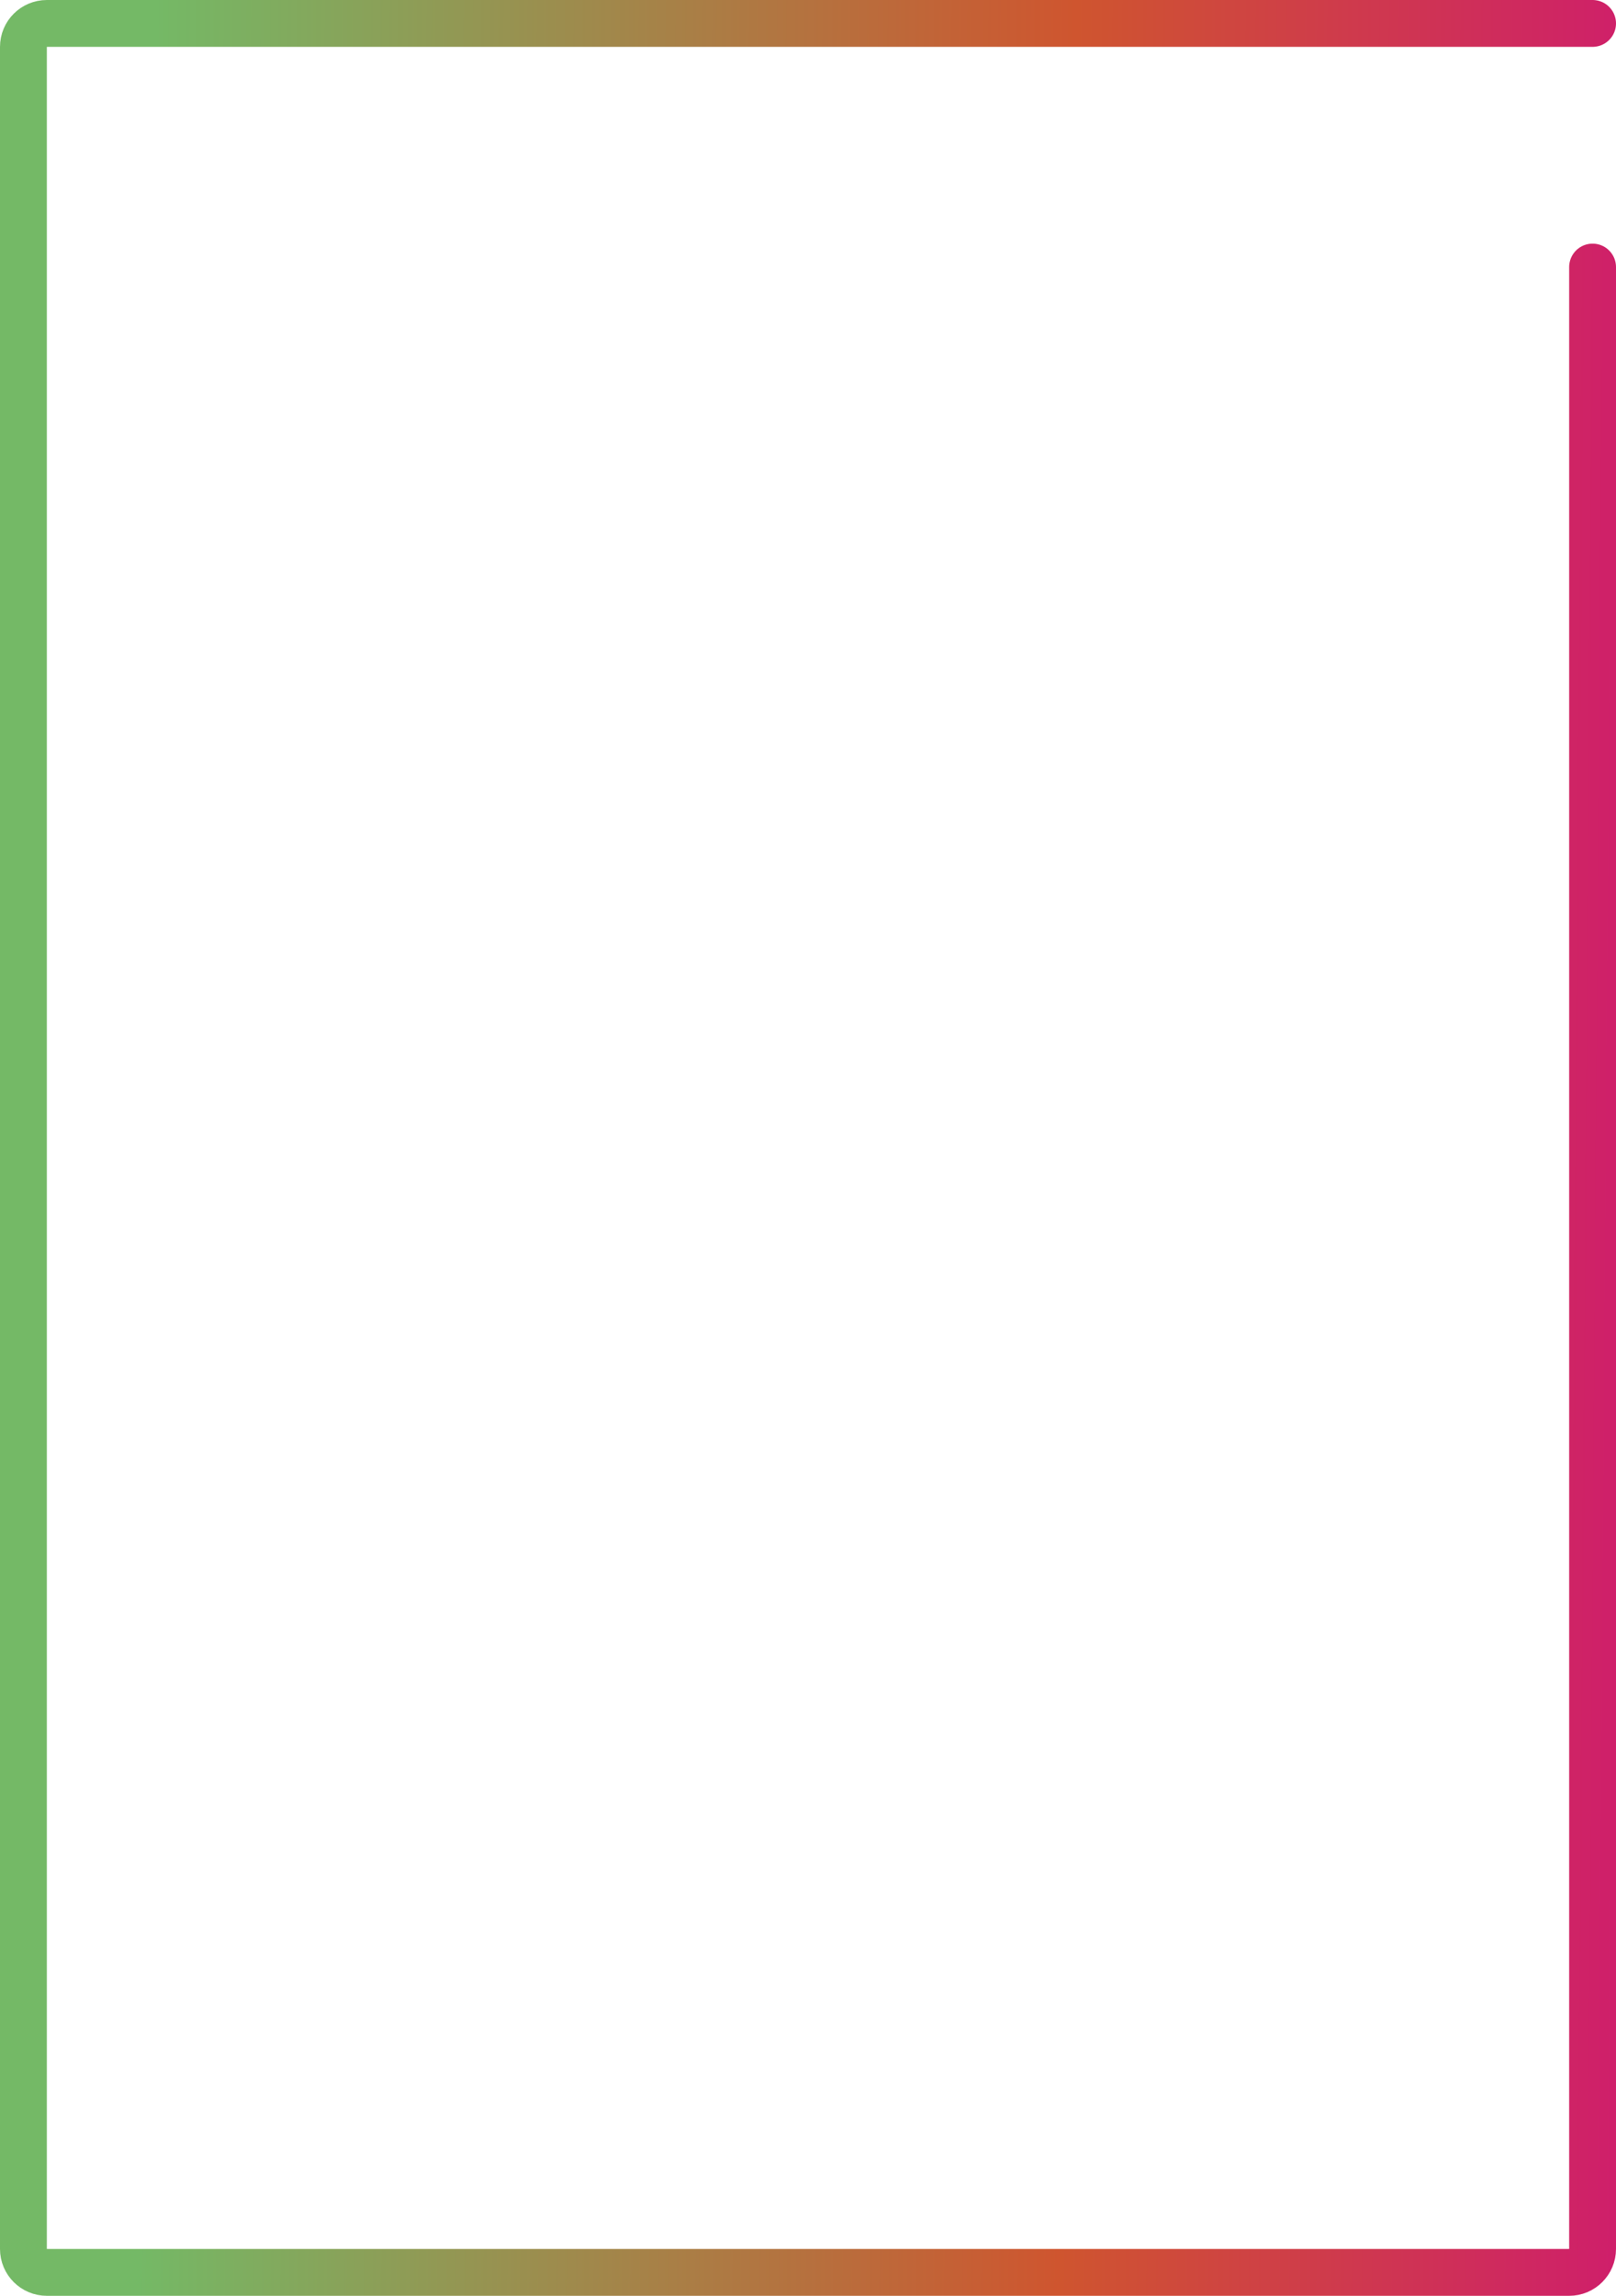 <?xml version="1.0" encoding="UTF-8"?> <svg xmlns="http://www.w3.org/2000/svg" width="345" height="490" viewBox="0 0 345 490" fill="none"> <path d="M340 5H10C7.239 5 5 7.239 5 10V480C5 482.761 7.239 485 10 485H335C337.761 485 340 482.761 340 480V57" stroke="url(#paint0_linear_630_156)" stroke-width="10" stroke-linecap="round"></path> <defs> <linearGradient id="paint0_linear_630_156" x1="31.942" y1="136.958" x2="388.486" y2="139.646" gradientUnits="userSpaceOnUse"> <stop stop-color="#74B966"></stop> <stop offset="0.552" stop-color="#CF552F"></stop> <stop offset="1" stop-color="#CF0C7F"></stop> </linearGradient> </defs> </svg> 